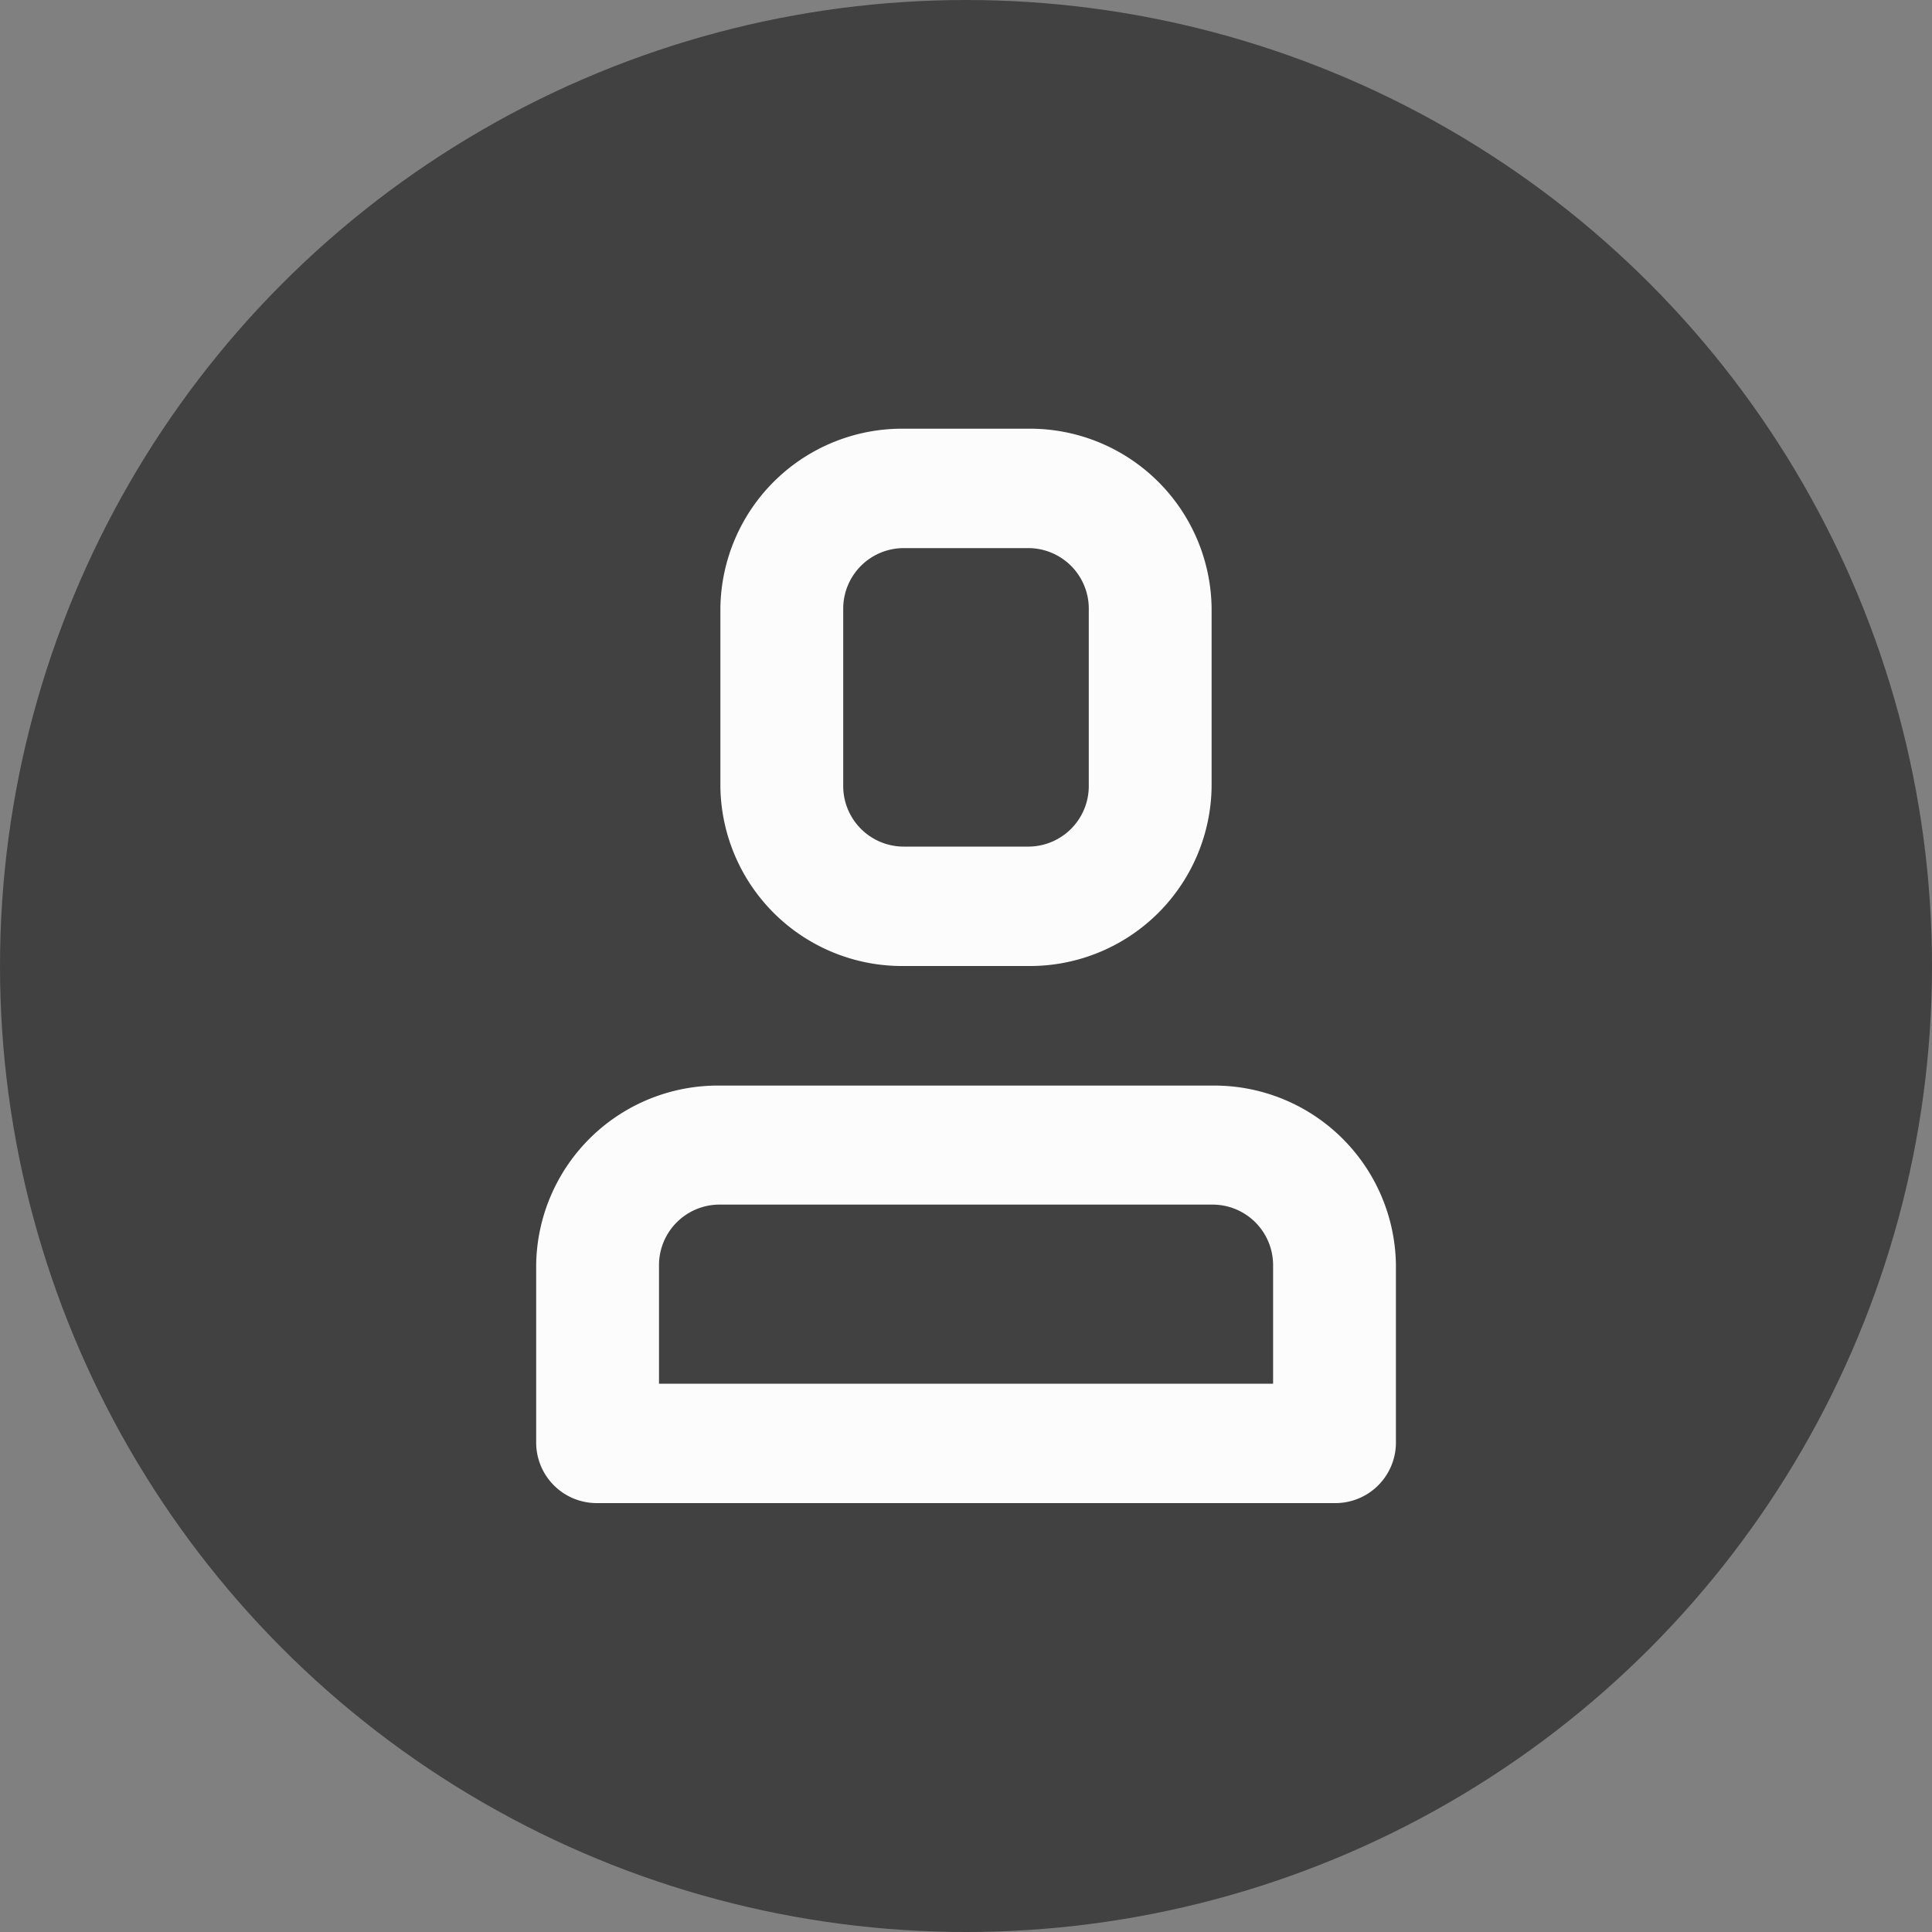 <svg xmlns="http://www.w3.org/2000/svg" width="40" height="40" viewBox="0 0 40 40">
  <rect x="0" y="0" width="40" height="40" fill="#808080" stroke="none"/>
  <g id="Group_15399" data-name="Group 15399" transform="translate(-1263 -16)">
    <circle id="Ellipse_6" data-name="Ellipse 6" cx="20" cy="20" r="20" transform="translate(1263 16)" fill="#414142"/>
    <path id="path2" d="M22.8,20.3A3.762,3.762,0,0,0,18.984,16.6H8.814A3.762,3.762,0,0,0,5,20.3v3.708a1.254,1.254,0,0,0,1.271,1.236H21.527A1.254,1.254,0,0,0,22.8,24.011Zm-2.543,2.472V20.3a1.254,1.254,0,0,0-1.271-1.236H8.814A1.254,1.254,0,0,0,7.543,20.3v2.472ZM18.984,6.708A3.762,3.762,0,0,0,15.17,3H12.628A3.762,3.762,0,0,0,8.814,6.708v3.708a3.762,3.762,0,0,0,3.814,3.708H15.17a3.762,3.762,0,0,0,3.814-3.708Zm-2.543,0A1.254,1.254,0,0,0,15.17,5.472H12.628a1.254,1.254,0,0,0-1.271,1.236v3.708a1.254,1.254,0,0,0,1.271,1.236H15.17a1.254,1.254,0,0,0,1.271-1.236Z" transform="translate(1269.101 21.876)" fill="#fcfcfc" fill-rule="evenodd"/>
  </g>
</svg>
